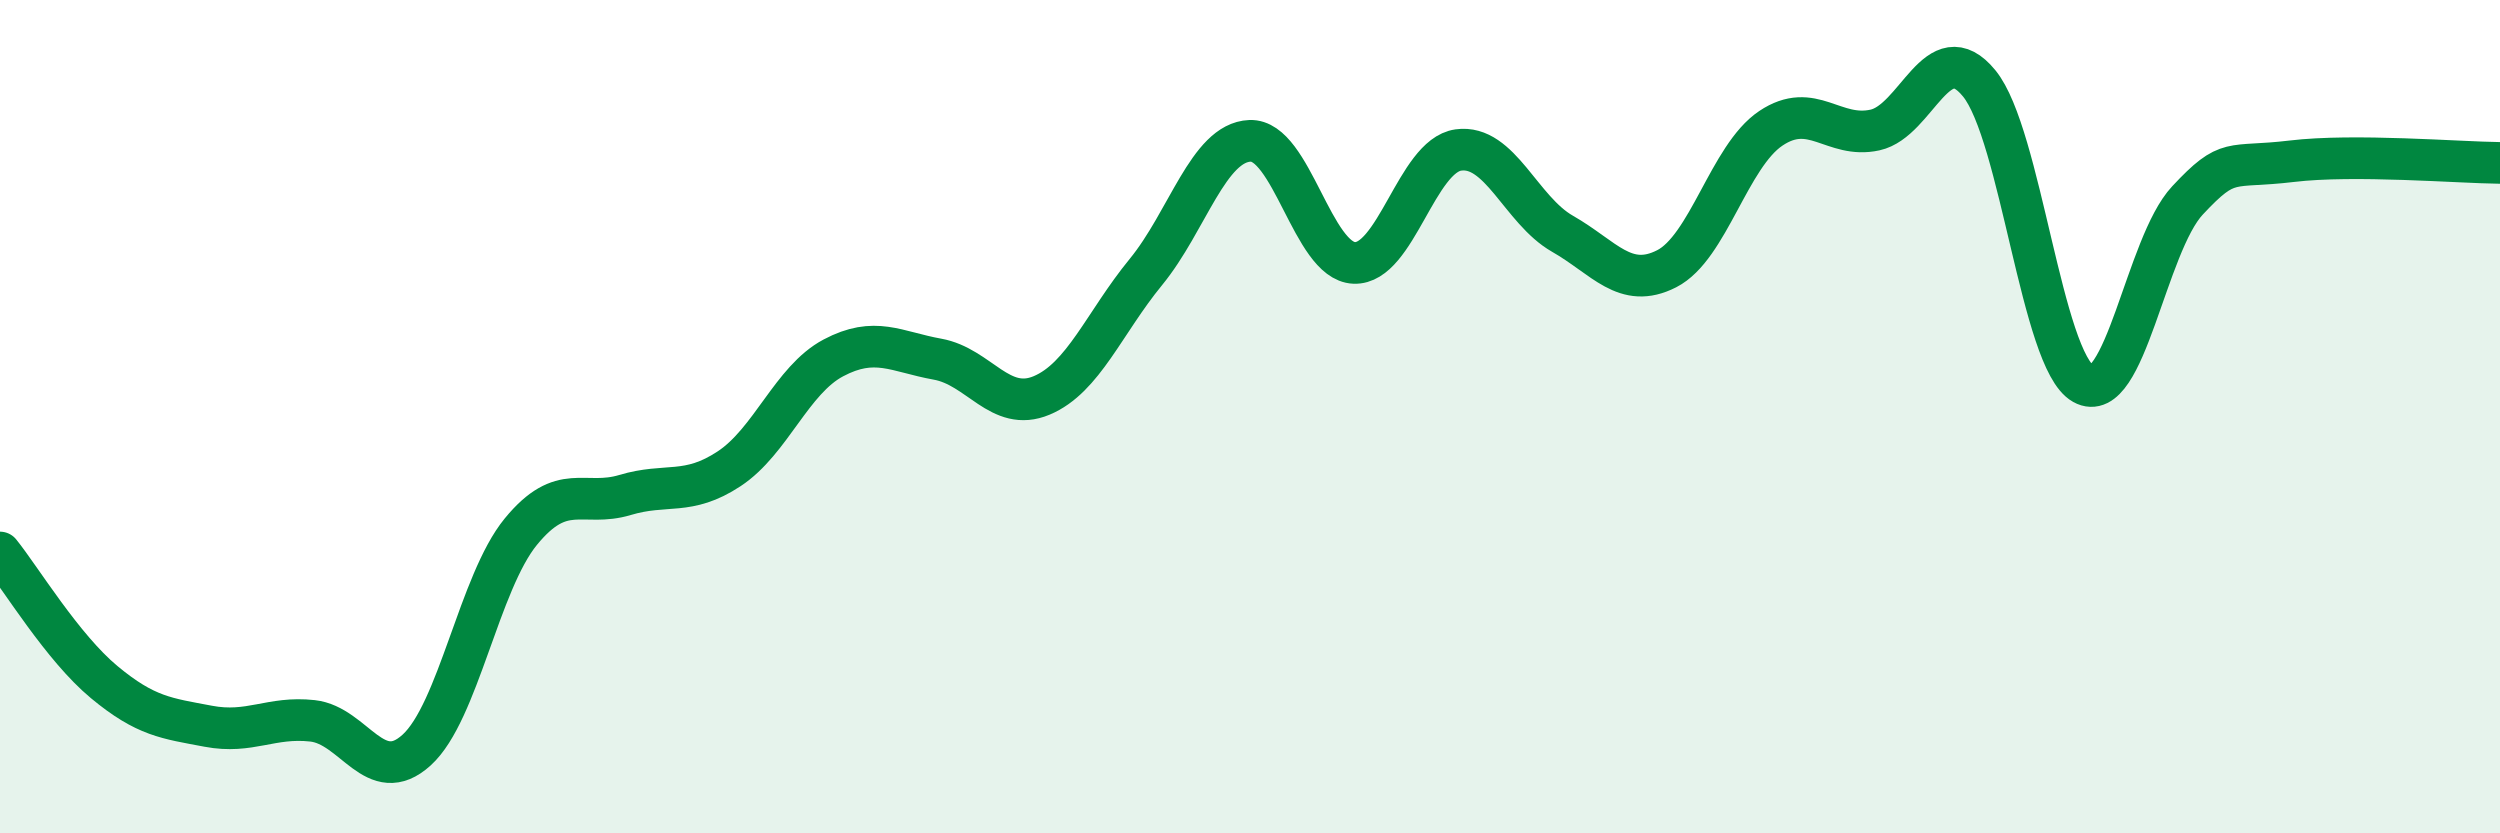 
    <svg width="60" height="20" viewBox="0 0 60 20" xmlns="http://www.w3.org/2000/svg">
      <path
        d="M 0,13.26 C 0.5,13.88 1.5,15.54 2.5,16.37 C 3.5,17.2 4,17.24 5,17.43 C 6,17.62 6.5,17.19 7.5,17.3 C 8.5,17.41 9,18.91 10,18 C 11,17.09 11.5,13.98 12.5,12.76 C 13.5,11.54 14,12.18 15,11.88 C 16,11.58 16.5,11.91 17.5,11.25 C 18.5,10.59 19,9.12 20,8.59 C 21,8.06 21.5,8.44 22.5,8.62 C 23.5,8.8 24,9.91 25,9.49 C 26,9.07 26.5,7.75 27.5,6.53 C 28.5,5.31 29,3.42 30,3.38 C 31,3.34 31.5,6.27 32.5,6.31 C 33.5,6.35 34,3.74 35,3.6 C 36,3.46 36.5,5.04 37.5,5.61 C 38.5,6.18 39,6.96 40,6.45 C 41,5.94 41.5,3.75 42.5,3.08 C 43.5,2.41 44,3.34 45,3.12 C 46,2.9 46.5,0.78 47.5,2 C 48.5,3.22 49,8.65 50,9.21 C 51,9.77 51.5,5.88 52.5,4.81 C 53.5,3.74 53.5,4.05 55,3.87 C 56.5,3.69 59,3.9 60,3.91L60 20L0 20Z"
        fill="#008740"
        opacity="0.1"
        stroke-linecap="round"
        stroke-linejoin="round"
      />
      <path
        d="M 0,13.26 C 0.5,13.88 1.5,15.54 2.5,16.37 C 3.5,17.2 4,17.24 5,17.43 C 6,17.62 6.5,17.19 7.5,17.3 C 8.5,17.41 9,18.91 10,18 C 11,17.09 11.5,13.98 12.5,12.76 C 13.5,11.54 14,12.18 15,11.88 C 16,11.58 16.5,11.91 17.5,11.25 C 18.5,10.59 19,9.12 20,8.59 C 21,8.06 21.5,8.44 22.5,8.62 C 23.5,8.8 24,9.91 25,9.49 C 26,9.07 26.5,7.75 27.5,6.53 C 28.5,5.31 29,3.42 30,3.38 C 31,3.34 31.5,6.27 32.5,6.31 C 33.5,6.35 34,3.74 35,3.6 C 36,3.46 36.5,5.04 37.5,5.61 C 38.5,6.18 39,6.96 40,6.45 C 41,5.94 41.5,3.75 42.5,3.08 C 43.5,2.41 44,3.34 45,3.12 C 46,2.9 46.5,0.78 47.5,2 C 48.5,3.22 49,8.65 50,9.21 C 51,9.77 51.5,5.88 52.5,4.81 C 53.5,3.74 53.5,4.05 55,3.87 C 56.5,3.69 59,3.9 60,3.91"
        stroke="#008740"
        stroke-width="1"
        fill="none"
        stroke-linecap="round"
        stroke-linejoin="round"
      />
    </svg>
  